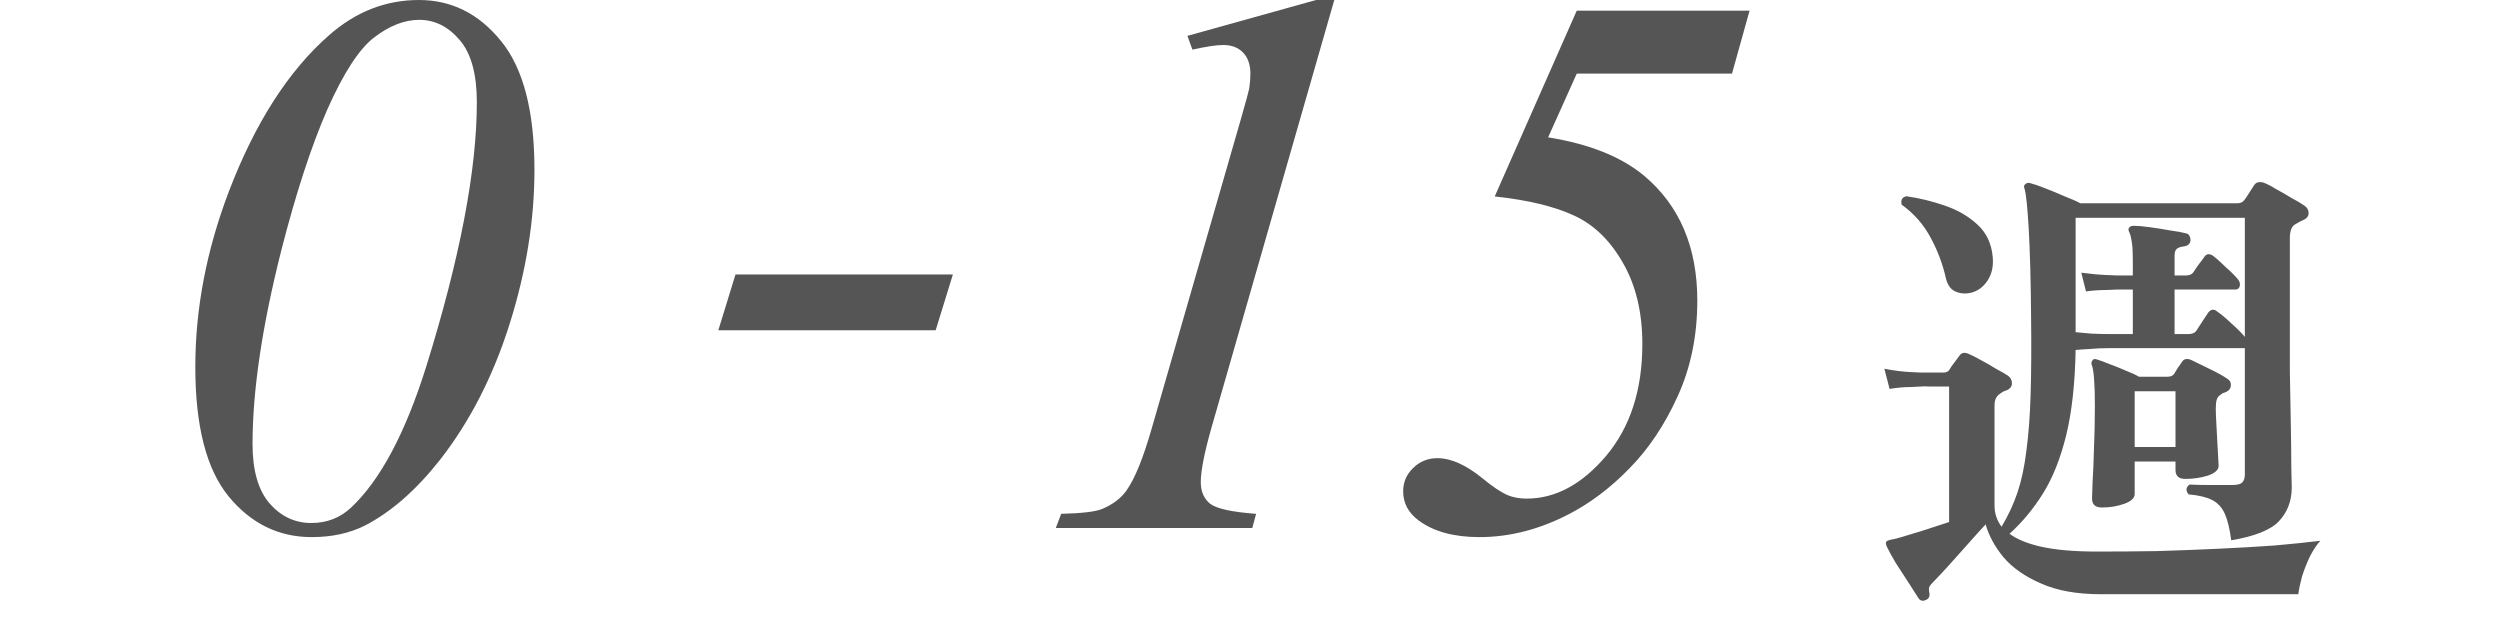 <svg width="64" height="16" viewBox="0 0 64 16" fill="none" xmlns="http://www.w3.org/2000/svg">
<path d="M10.723 0C11.556 0 12.256 0.348 12.822 1.045C13.395 1.742 13.682 2.842 13.682 4.346C13.682 5.635 13.47 6.95 13.047 8.291C12.624 9.632 12.028 10.794 11.26 11.777C10.648 12.552 10.007 13.112 9.336 13.457C8.945 13.652 8.493 13.75 7.979 13.75C7.132 13.75 6.423 13.402 5.85 12.705C5.283 12.008 5 10.905 5 9.395C5 7.904 5.286 6.406 5.859 4.902C6.53 3.145 7.386 1.81 8.428 0.898C9.111 0.299 9.876 0 10.723 0ZM10.732 0.508C10.355 0.508 9.971 0.658 9.58 0.957C9.196 1.25 8.796 1.865 8.379 2.803C7.969 3.74 7.575 4.948 7.197 6.426C6.709 8.359 6.465 10.007 6.465 11.367C6.465 12.044 6.611 12.552 6.904 12.891C7.197 13.223 7.552 13.389 7.969 13.389C8.366 13.389 8.704 13.258 8.984 12.998C9.733 12.295 10.374 11.094 10.908 9.395C11.774 6.615 12.207 4.355 12.207 2.617C12.207 1.895 12.06 1.364 11.768 1.025C11.475 0.68 11.13 0.508 10.732 0.508Z" fill="#555555"/>
<path d="M24.394 7.026L23.953 8.455H18.389L18.829 7.026H24.394Z" fill="#555555"/>
<path d="M40.365 0.273H44.789L44.339 1.885H40.365L39.632 3.516C40.687 3.685 41.507 4.014 42.093 4.502C42.998 5.264 43.451 6.328 43.451 7.695C43.451 8.6 43.281 9.421 42.943 10.156C42.611 10.885 42.201 11.497 41.712 11.992C41.231 12.487 40.713 12.878 40.16 13.164C39.404 13.555 38.643 13.75 37.874 13.75C37.217 13.75 36.696 13.607 36.312 13.32C36.052 13.125 35.921 12.878 35.921 12.578C35.921 12.344 36.006 12.145 36.175 11.982C36.345 11.813 36.553 11.729 36.8 11.729C37.145 11.729 37.529 11.901 37.953 12.246C38.213 12.461 38.428 12.604 38.597 12.676C38.734 12.734 38.897 12.764 39.085 12.764C39.821 12.764 40.498 12.399 41.117 11.67C41.735 10.934 42.044 9.98 42.044 8.809C42.044 7.995 41.878 7.301 41.546 6.729C41.221 6.156 40.804 5.752 40.296 5.518C39.789 5.283 39.111 5.12 38.265 5.029L40.365 0.273Z" fill="#555555"/>
<path d="M34.158 0L31.014 10.947C30.831 11.592 30.74 12.057 30.74 12.344C30.74 12.585 30.822 12.77 30.984 12.9C31.154 13.024 31.544 13.109 32.156 13.154L32.059 13.516H27.029L27.166 13.154C27.7 13.141 28.051 13.099 28.221 13.027C28.494 12.91 28.699 12.754 28.836 12.559C29.051 12.259 29.269 11.722 29.49 10.947L31.756 3.086C31.893 2.611 31.967 2.337 31.98 2.266C32 2.135 32.01 2.008 32.01 1.885C32.01 1.657 31.948 1.478 31.824 1.348C31.701 1.217 31.531 1.152 31.316 1.152C31.147 1.152 30.884 1.191 30.525 1.27L30.398 0.918L33.69 0H34.158Z" fill="#555555"/>
<path d="M49.309 15.356C49.228 15.396 49.164 15.384 49.117 15.32C49.06 15.232 48.977 15.1 48.864 14.924C48.752 14.756 48.641 14.584 48.529 14.408C48.425 14.232 48.349 14.092 48.3 13.988C48.276 13.932 48.273 13.892 48.288 13.868C48.297 13.852 48.328 13.836 48.385 13.82C48.449 13.812 48.548 13.788 48.684 13.748C48.837 13.7 49.02 13.644 49.236 13.58C49.461 13.508 49.681 13.436 49.897 13.364V9.896C49.873 9.896 49.844 9.896 49.812 9.896C49.781 9.896 49.745 9.896 49.705 9.896C49.617 9.896 49.517 9.896 49.404 9.896C49.3 9.888 49.221 9.888 49.164 9.896C49.164 9.896 49.081 9.9 48.913 9.908C48.745 9.908 48.565 9.924 48.373 9.956L48.24 9.44C48.496 9.488 48.712 9.516 48.889 9.524C49.065 9.532 49.153 9.536 49.153 9.536H49.764C49.821 9.536 49.864 9.516 49.897 9.476C49.928 9.42 49.972 9.356 50.029 9.284C50.084 9.212 50.133 9.148 50.172 9.092C50.221 9.028 50.292 9.016 50.389 9.056C50.468 9.088 50.572 9.14 50.7 9.212C50.837 9.284 50.968 9.36 51.096 9.44C51.233 9.512 51.337 9.572 51.408 9.62C51.472 9.668 51.505 9.732 51.505 9.812C51.505 9.892 51.461 9.952 51.373 9.992C51.34 10 51.309 10.012 51.276 10.028C51.252 10.044 51.228 10.06 51.205 10.076C51.157 10.108 51.12 10.148 51.096 10.196C51.072 10.236 51.06 10.3 51.06 10.388V12.944C51.06 13.144 51.12 13.324 51.24 13.484C51.408 13.204 51.544 12.912 51.648 12.608C51.752 12.296 51.828 11.936 51.877 11.528C51.932 11.12 51.968 10.64 51.984 10.088C52.001 9.536 52.005 8.884 51.996 8.132C51.989 7.204 51.968 6.456 51.937 5.888C51.904 5.312 51.868 4.96 51.828 4.832C51.804 4.776 51.812 4.736 51.852 4.712C51.885 4.68 51.925 4.672 51.972 4.688C52.069 4.712 52.197 4.756 52.356 4.82C52.525 4.884 52.688 4.952 52.849 5.024C53.017 5.088 53.153 5.148 53.257 5.204H57.276C57.356 5.204 57.416 5.176 57.456 5.12C57.489 5.08 57.529 5.02 57.577 4.94C57.633 4.852 57.676 4.784 57.709 4.736C57.757 4.664 57.837 4.644 57.949 4.676C58.036 4.708 58.145 4.764 58.273 4.844C58.408 4.916 58.541 4.992 58.669 5.072C58.804 5.144 58.913 5.208 58.992 5.264C59.065 5.312 59.1 5.376 59.1 5.456C59.1 5.536 59.053 5.596 58.956 5.636C58.885 5.668 58.825 5.7 58.776 5.732C58.672 5.78 58.62 5.9 58.62 6.092V8.156C58.62 8.572 58.62 9.02 58.62 9.5C58.629 9.98 58.636 10.436 58.645 10.868C58.653 11.292 58.657 11.652 58.657 11.948C58.664 12.244 58.669 12.42 58.669 12.476C58.669 12.82 58.56 13.108 58.344 13.34C58.136 13.564 57.728 13.728 57.12 13.832C57.081 13.536 57.025 13.308 56.953 13.148C56.88 12.988 56.773 12.872 56.629 12.8C56.492 12.728 56.292 12.68 56.029 12.656C55.949 12.56 55.956 12.476 56.053 12.404C56.172 12.412 56.344 12.416 56.569 12.416C56.792 12.416 56.984 12.416 57.145 12.416C57.281 12.416 57.368 12.392 57.408 12.344C57.449 12.296 57.468 12.228 57.468 12.14V8.912H54.001C53.816 8.912 53.641 8.92 53.472 8.936C53.312 8.944 53.2 8.952 53.136 8.96C53.12 9.816 53.041 10.54 52.897 11.132C52.752 11.724 52.556 12.22 52.309 12.62C52.06 13.02 51.773 13.368 51.444 13.664C51.636 13.808 51.913 13.92 52.273 14C52.641 14.08 53.112 14.12 53.688 14.12C54.176 14.12 54.684 14.116 55.212 14.108C55.748 14.092 56.273 14.072 56.785 14.048C57.304 14.024 57.788 13.996 58.236 13.964C58.684 13.924 59.072 13.884 59.401 13.844C59.312 13.94 59.224 14.072 59.136 14.24C59.056 14.408 58.989 14.58 58.932 14.756C58.885 14.932 58.852 15.084 58.837 15.212H53.785C53.169 15.212 52.657 15.12 52.248 14.936C51.84 14.76 51.52 14.536 51.288 14.264C51.065 13.992 50.913 13.712 50.833 13.424C50.705 13.56 50.553 13.728 50.377 13.928C50.2 14.128 50.032 14.316 49.873 14.492C49.712 14.668 49.589 14.8 49.501 14.888C49.444 14.944 49.408 14.988 49.392 15.02C49.377 15.06 49.377 15.112 49.392 15.176C49.408 15.264 49.38 15.324 49.309 15.356ZM53.809 12.992C53.641 12.992 53.556 12.916 53.556 12.764C53.556 12.716 53.56 12.58 53.569 12.356C53.584 12.132 53.596 11.848 53.605 11.504C53.62 11.152 53.629 10.78 53.629 10.388C53.629 9.804 53.6 9.452 53.544 9.332C53.536 9.284 53.544 9.248 53.569 9.224C53.584 9.192 53.62 9.184 53.676 9.2C53.757 9.224 53.864 9.264 54.001 9.32C54.136 9.368 54.276 9.424 54.42 9.488C54.565 9.544 54.676 9.596 54.757 9.644H55.489C55.569 9.644 55.624 9.62 55.657 9.572C55.681 9.532 55.712 9.48 55.752 9.416C55.8 9.352 55.837 9.3 55.861 9.26C55.908 9.188 55.984 9.172 56.089 9.212C56.209 9.268 56.364 9.344 56.556 9.44C56.757 9.536 56.908 9.62 57.013 9.692C57.084 9.732 57.117 9.792 57.108 9.872C57.108 9.944 57.065 10 56.977 10.04C56.953 10.048 56.928 10.056 56.904 10.064C56.889 10.072 56.873 10.084 56.856 10.1C56.8 10.132 56.764 10.176 56.748 10.232C56.733 10.28 56.724 10.356 56.724 10.46C56.724 10.532 56.728 10.644 56.736 10.796C56.745 10.948 56.752 11.104 56.761 11.264C56.769 11.424 56.776 11.568 56.785 11.696C56.792 11.824 56.797 11.9 56.797 11.924C56.797 12.028 56.705 12.112 56.52 12.176C56.337 12.232 56.145 12.26 55.944 12.26C55.776 12.26 55.693 12.184 55.693 12.032V11.816H54.648V12.644C54.648 12.748 54.56 12.832 54.385 12.896C54.209 12.96 54.017 12.992 53.809 12.992ZM57.468 8.624V5.576H53.136V8.504C53.24 8.512 53.373 8.524 53.532 8.54C53.693 8.548 53.849 8.552 54.001 8.552H54.6V7.412H54.205C54.205 7.412 54.112 7.416 53.928 7.424C53.752 7.424 53.577 7.436 53.401 7.46L53.281 6.98C53.513 7.012 53.724 7.032 53.916 7.04C54.108 7.048 54.205 7.052 54.205 7.052H54.6V6.656C54.6 6.472 54.593 6.324 54.577 6.212C54.56 6.1 54.541 6.016 54.517 5.96C54.484 5.904 54.48 5.86 54.505 5.828C54.529 5.796 54.569 5.78 54.624 5.78C54.721 5.78 54.856 5.792 55.032 5.816C55.209 5.84 55.385 5.868 55.56 5.9C55.736 5.924 55.868 5.948 55.956 5.972C56.005 5.98 56.036 6.004 56.053 6.044C56.069 6.076 56.077 6.112 56.077 6.152C56.069 6.24 56.013 6.292 55.908 6.308C55.828 6.316 55.769 6.336 55.728 6.368C55.688 6.4 55.669 6.46 55.669 6.548V7.052H55.956C56.053 7.052 56.12 7.02 56.16 6.956C56.2 6.892 56.245 6.828 56.292 6.764C56.349 6.692 56.392 6.632 56.425 6.584C56.48 6.496 56.556 6.484 56.653 6.548C56.757 6.628 56.868 6.728 56.989 6.848C57.117 6.96 57.221 7.064 57.3 7.16C57.34 7.216 57.352 7.272 57.337 7.328C57.321 7.384 57.285 7.412 57.228 7.412H55.669V8.552H56.029C56.124 8.552 56.193 8.52 56.233 8.456C56.273 8.392 56.325 8.312 56.389 8.216C56.453 8.12 56.501 8.048 56.532 8C56.605 7.912 56.681 7.904 56.761 7.976C56.856 8.04 56.977 8.14 57.12 8.276C57.273 8.412 57.389 8.528 57.468 8.624ZM50.449 7.496C50.312 7.528 50.181 7.516 50.053 7.46C49.932 7.404 49.852 7.288 49.812 7.112C49.733 6.76 49.605 6.42 49.428 6.092C49.252 5.756 49.005 5.472 48.684 5.24C48.653 5.12 48.693 5.048 48.804 5.024C49.141 5.072 49.468 5.152 49.788 5.264C50.117 5.376 50.392 5.536 50.617 5.744C50.849 5.952 50.98 6.228 51.013 6.572C51.036 6.812 50.992 7.016 50.88 7.184C50.769 7.352 50.624 7.456 50.449 7.496ZM54.648 11.444H55.693V10.016H54.648V11.444Z" fill="#555555"/>
</svg>
